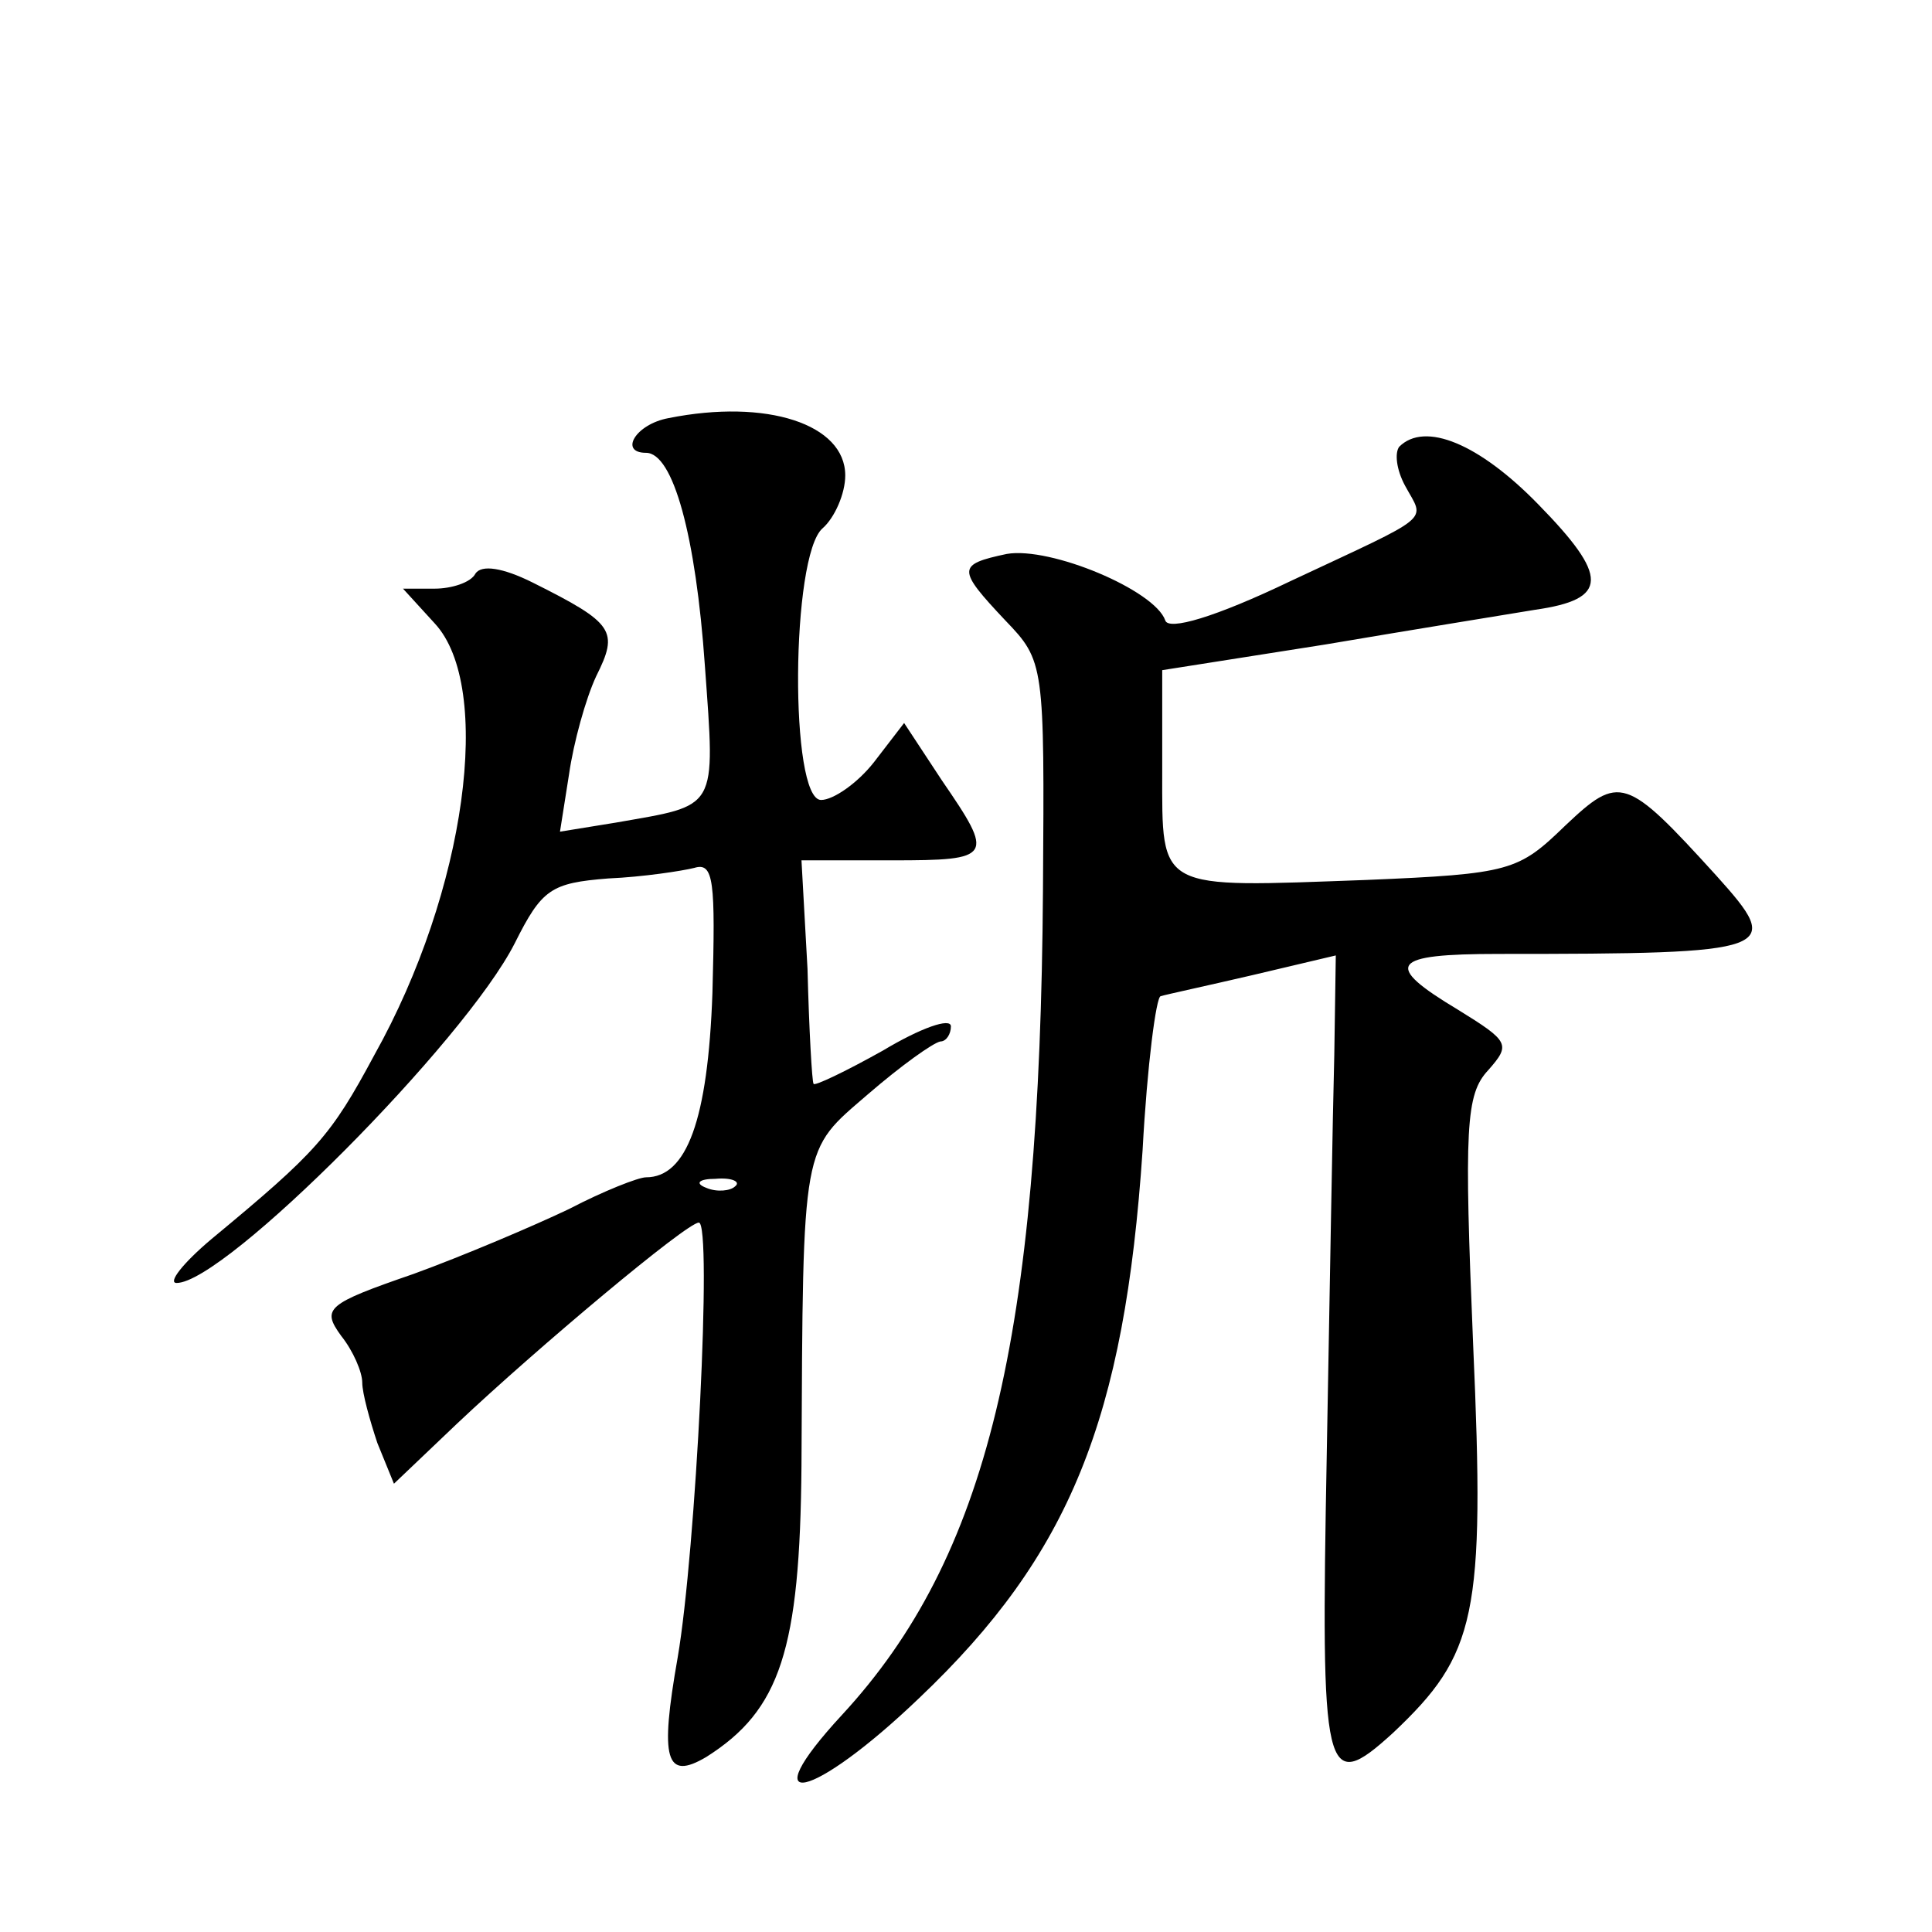 <?xml version="1.0" standalone="no"?>
<!DOCTYPE svg PUBLIC "-//W3C//DTD SVG 20010904//EN"
 "http://www.w3.org/TR/2001/REC-SVG-20010904/DTD/svg10.dtd">
<svg version="1.0" xmlns="http://www.w3.org/2000/svg"
 width="128pt" height="128pt" viewBox="0 0 128 128"
 preserveAspectRatio="xMidYMid meet">
<g transform="translate(0,128) scale(0.1,-0.1)"
fill="#0" stroke="none">
<path d="M443 1003 c-22 -4 -33 -23 -15 -23 18 0 33 -55 39 -141 7 -97 9 -92 -59
-104 l-37 -6 6 38 c3 21 11 50 18 65 15 30 12 35 -42 62 -20 10 -34 12 -38 6 -3
-6 -16 -10 -27 -10 l-21 0 21 -23 c39 -42 21 -177 -40 -286 -29 -54 -38 -64 -108
-122 -19 -16 -29 -29 -23 -29 32 0 191 160 224 225 18 36 24 40 62 43 23 1 49 5
57 7 13 4 14 -9 12 -83 -3 -84 -17 -122 -44 -122 -5 0 -28 -9 -51 -21 -23 -11 -70
-31 -103 -43 -58 -20 -61 -23 -48 -41 8 -10 14 -24 14 -31 0 -7 5 -25 10 -40 l11
-27 42 40 c53 50 152 133 160 133 9 0 -2 -218 -14 -288 -12 -68 -8 -82 19 -66 49
31 62 71 63 193 1 216 0 208 44 246 22 19 43 34 48 35 4 0 7 5 7 10 0 6 -20 -1
-45 -16 -25 -14 -46 -24 -46 -22 -1 1 -3 36 -4 76 l-4 72 60 0 c67 0 68 2 33 53
l-25 38 -20 -26 c-11 -14 -27 -25 -35 -25 -21 0 -20 162 1 180 8 7 15 23 15 35
0 34 -52 51 -117 38z m44 -509 c-3 -3 -12 -4 -19 -1 -8 3 -5 6 6 6 11 1 17 -2 13
-5z M927 984 c-3 -4 -2 -15 4 -26 13 -24 20 -18 -76 -63 -50 -24 -81 -33 -83 -26
-7 20 -76 49 -105 44 -33 -7 -33 -10 -1 -44 26 -27 26 -29 25 -178 -2 -298 -37
-443 -133 -547 -61 -66 -20 -57 51 11 100 95 136 185 148 363 3 56 9 102 12 102
3 1 31 7 61 14 l55 13 -1 -66 c-1 -36 -3 -156 -5 -265 -4 -214 -2 -226 44 -184
55 52 61 77 53 257 -6 144 -5 166 10 182 15 17 14 19 -20 40 -50 30 -45 37 27 37
185 0 189 2 144 52 -60 66 -64 67 -100 33 -31 -30 -36 -32 -132 -36 -139 -5 -135
-8 -135 72 l0 67 108 17 c59 10 121 20 139 23 49 7 49 22 2 70 -39 40 -75 55 -92
38z"/>
</g>
</svg>
